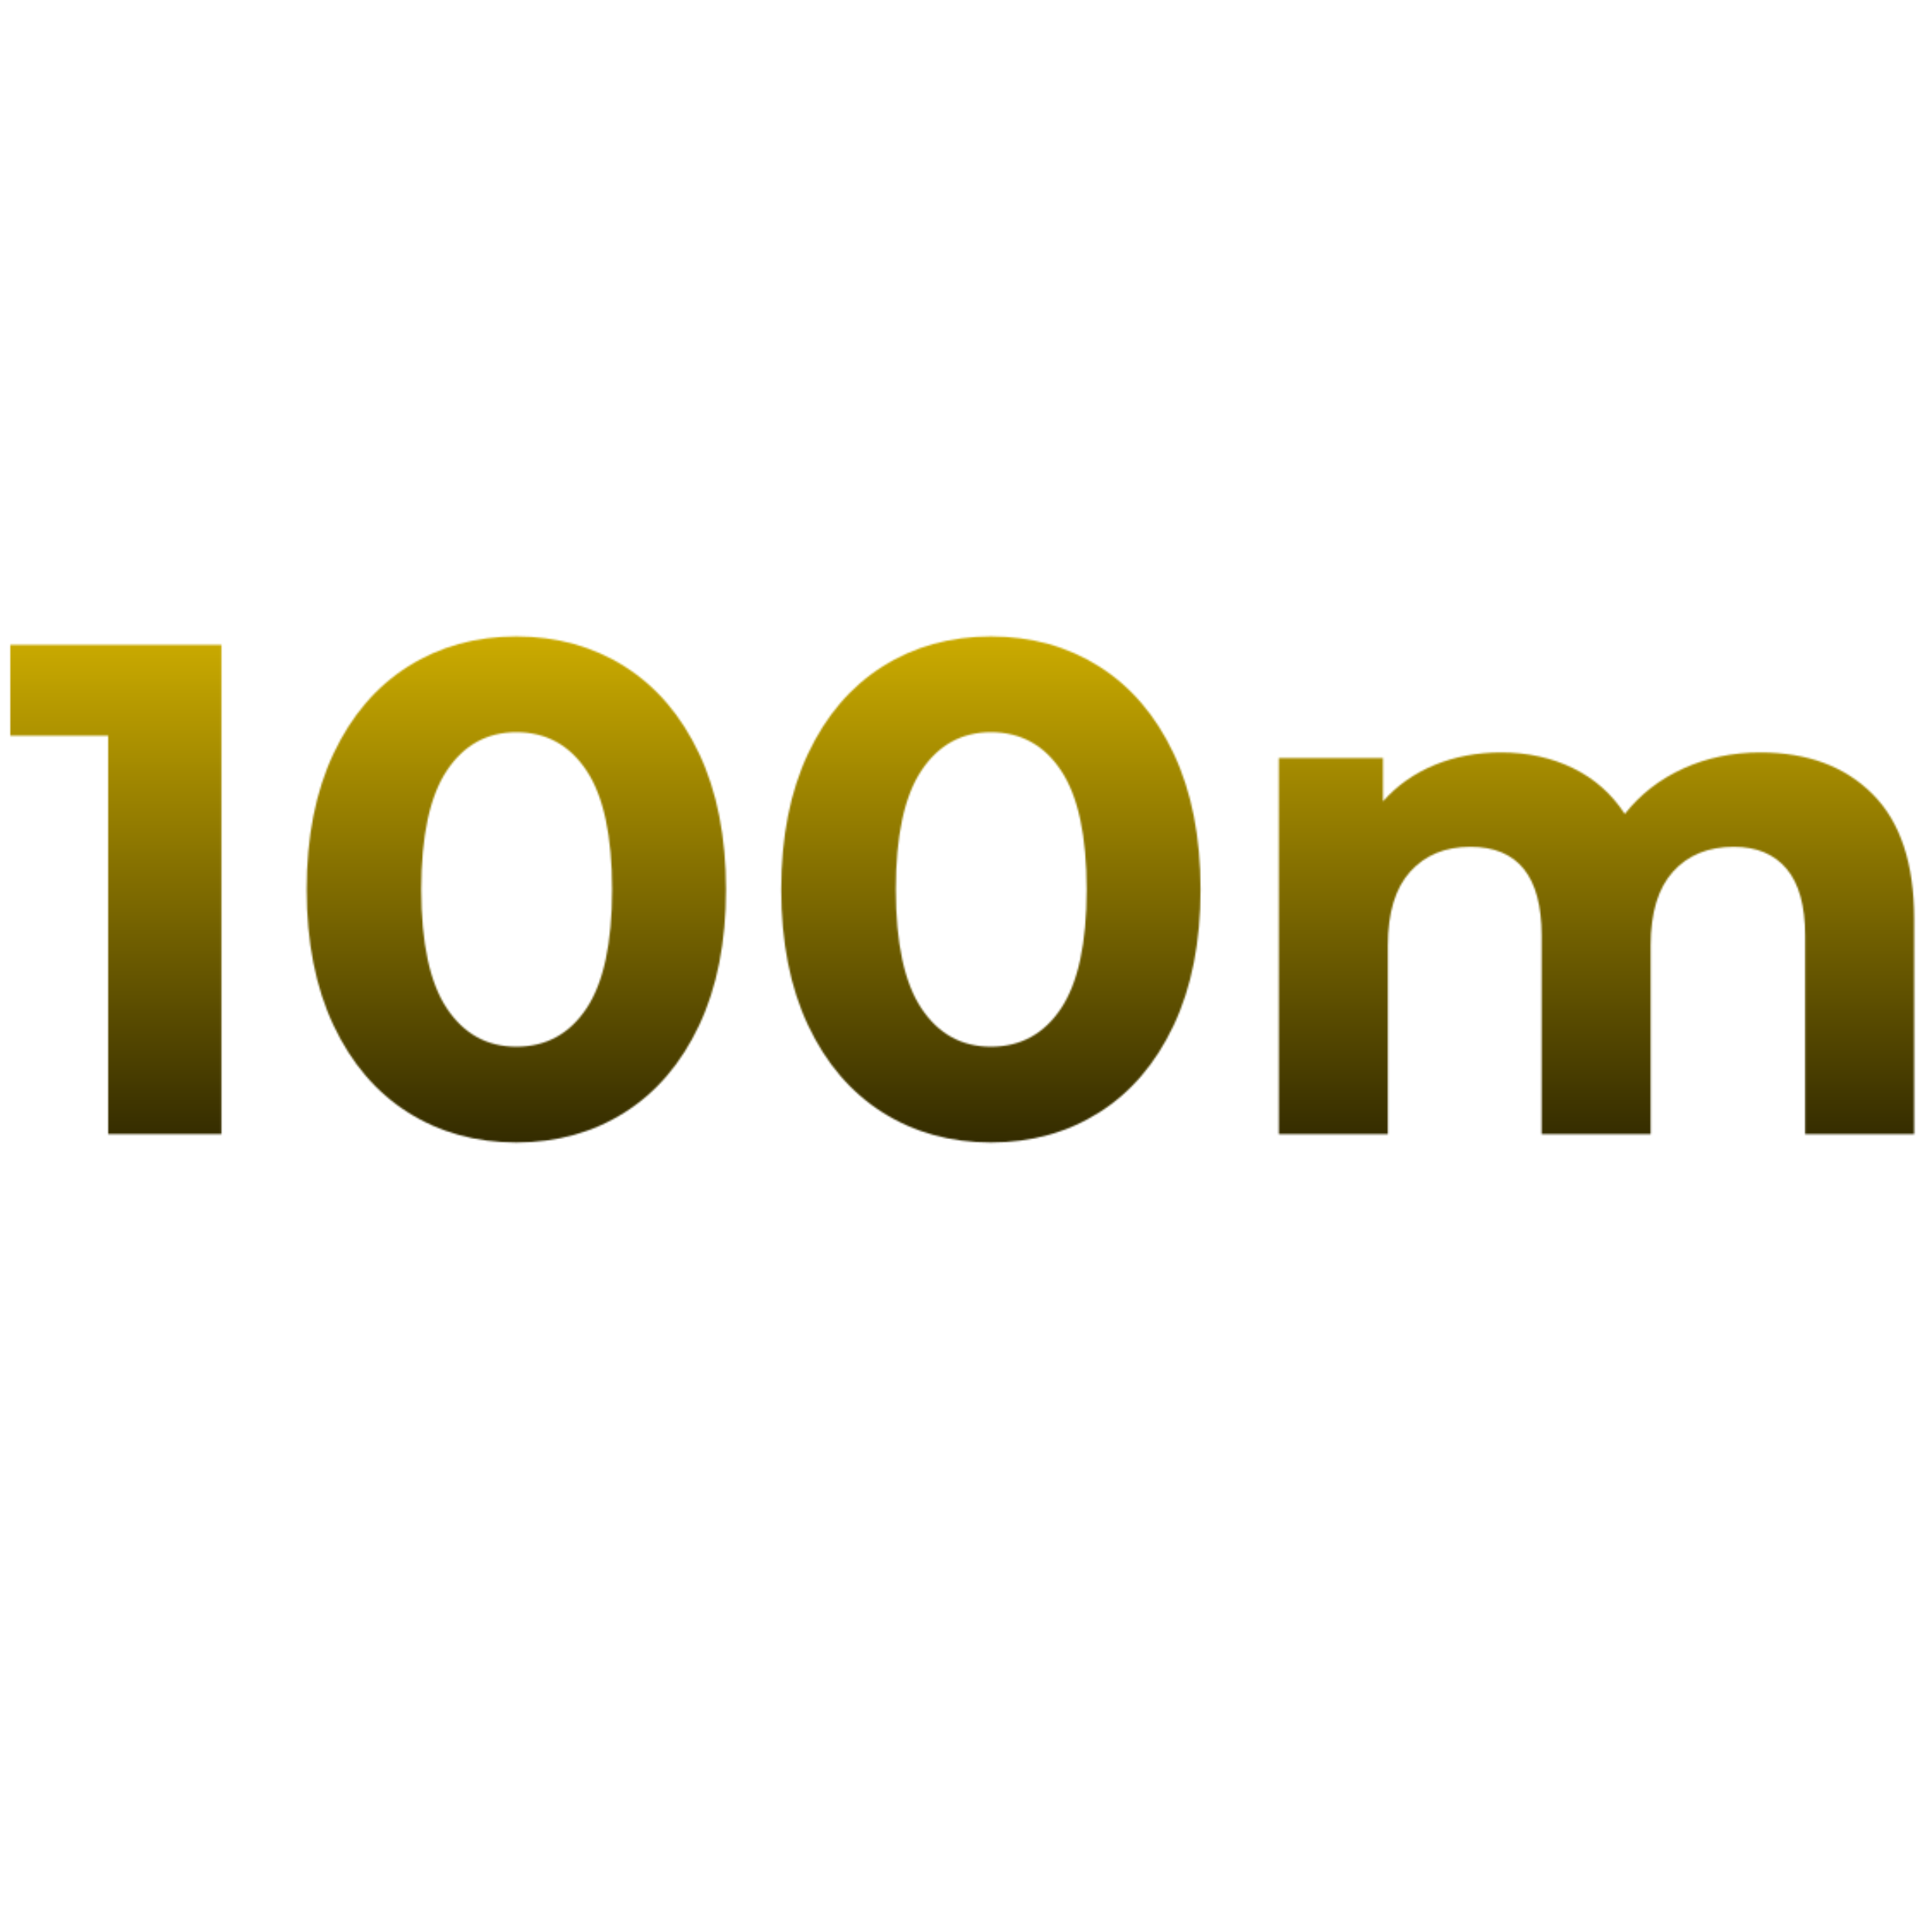 <svg version="1.0" preserveAspectRatio="xMidYMid meet" height="1500" viewBox="0 0 1125 1125" zoomAndPan="magnify" width="1500" xmlns:xlink="http://www.w3.org/1999/xlink" xmlns="http://www.w3.org/2000/svg"><defs><filter id="1dbb7e5caa" height="100%" width="100%" y="0%" x="0%"><feColorMatrix color-interpolation-filters="sRGB" values="0 0 0 0 1 0 0 0 0 1 0 0 0 0 1 0 0 0 1 0"></feColorMatrix></filter><g></g><clipPath id="4f23d3f851"><path clip-rule="nonzero" d="M 0 0 L 1125 0 L 1125 1125 L 0 1125 Z M 0 0"></path></clipPath><linearGradient id="d64d29186c" y2="419.499" gradientUnits="userSpaceOnUse" x2="403.438" y1="-109.581" gradientTransform="matrix(2.126, 0, 0, 2.126, -283.97, 233.006)" x1="403.438"><stop offset="0" stop-color="rgb(100%, 84.309%, 0%)" stop-opacity="1"></stop><stop offset="0.125" stop-color="rgb(100%, 84.309%, 0%)" stop-opacity="1"></stop><stop offset="0.188" stop-color="rgb(100%, 84.309%, 0%)" stop-opacity="1"></stop><stop offset="0.219" stop-color="rgb(100%, 84.309%, 0%)" stop-opacity="1"></stop><stop offset="0.234" stop-color="rgb(100%, 84.309%, 0%)" stop-opacity="1"></stop><stop offset="0.238" stop-color="rgb(99.666%, 84.027%, 0%)" stop-opacity="1"></stop><stop offset="0.242" stop-color="rgb(99.332%, 83.746%, 0%)" stop-opacity="1"></stop><stop offset="0.246" stop-color="rgb(98.444%, 82.999%, 0%)" stop-opacity="1"></stop><stop offset="0.25" stop-color="rgb(97.557%, 82.251%, 0%)" stop-opacity="1"></stop><stop offset="0.254" stop-color="rgb(96.671%, 81.503%, 0%)" stop-opacity="1"></stop><stop offset="0.258" stop-color="rgb(95.784%, 80.756%, 0%)" stop-opacity="1"></stop><stop offset="0.262" stop-color="rgb(94.896%, 80.006%, 0%)" stop-opacity="1"></stop><stop offset="0.266" stop-color="rgb(94.009%, 79.259%, 0%)" stop-opacity="1"></stop><stop offset="0.27" stop-color="rgb(93.123%, 78.511%, 0%)" stop-opacity="1"></stop><stop offset="0.273" stop-color="rgb(92.236%, 77.763%, 0%)" stop-opacity="1"></stop><stop offset="0.277" stop-color="rgb(91.348%, 77.016%, 0%)" stop-opacity="1"></stop><stop offset="0.281" stop-color="rgb(90.462%, 76.268%, 0%)" stop-opacity="1"></stop><stop offset="0.285" stop-color="rgb(89.574%, 75.52%, 0%)" stop-opacity="1"></stop><stop offset="0.289" stop-color="rgb(88.687%, 74.773%, 0%)" stop-opacity="1"></stop><stop offset="0.293" stop-color="rgb(87.801%, 74.025%, 0%)" stop-opacity="1"></stop><stop offset="0.297" stop-color="rgb(86.914%, 73.277%, 0%)" stop-opacity="1"></stop><stop offset="0.301" stop-color="rgb(86.026%, 72.528%, 0%)" stop-opacity="1"></stop><stop offset="0.305" stop-color="rgb(85.139%, 71.78%, 0%)" stop-opacity="1"></stop><stop offset="0.309" stop-color="rgb(84.253%, 71.033%, 0%)" stop-opacity="1"></stop><stop offset="0.312" stop-color="rgb(83.366%, 70.285%, 0%)" stop-opacity="1"></stop><stop offset="0.316" stop-color="rgb(82.478%, 69.537%, 0%)" stop-opacity="1"></stop><stop offset="0.32" stop-color="rgb(81.592%, 68.79%, 0%)" stop-opacity="1"></stop><stop offset="0.324" stop-color="rgb(80.704%, 68.042%, 0%)" stop-opacity="1"></stop><stop offset="0.328" stop-color="rgb(79.817%, 67.294%, 0%)" stop-opacity="1"></stop><stop offset="0.332" stop-color="rgb(78.931%, 66.547%, 0%)" stop-opacity="1"></stop><stop offset="0.336" stop-color="rgb(78.044%, 65.799%, 0%)" stop-opacity="1"></stop><stop offset="0.34" stop-color="rgb(77.156%, 65.05%, 0%)" stop-opacity="1"></stop><stop offset="0.344" stop-color="rgb(76.27%, 64.302%, 0%)" stop-opacity="1"></stop><stop offset="0.348" stop-color="rgb(75.381%, 63.554%, 0%)" stop-opacity="1"></stop><stop offset="0.352" stop-color="rgb(74.495%, 62.807%, 0%)" stop-opacity="1"></stop><stop offset="0.355" stop-color="rgb(73.608%, 62.059%, 0%)" stop-opacity="1"></stop><stop offset="0.359" stop-color="rgb(72.722%, 61.311%, 0%)" stop-opacity="1"></stop><stop offset="0.363" stop-color="rgb(71.834%, 60.564%, 0%)" stop-opacity="1"></stop><stop offset="0.367" stop-color="rgb(70.947%, 59.816%, 0%)" stop-opacity="1"></stop><stop offset="0.371" stop-color="rgb(70.061%, 59.068%, 0%)" stop-opacity="1"></stop><stop offset="0.375" stop-color="rgb(69.174%, 58.321%, 0%)" stop-opacity="1"></stop><stop offset="0.379" stop-color="rgb(68.286%, 57.571%, 0%)" stop-opacity="1"></stop><stop offset="0.383" stop-color="rgb(67.4%, 56.824%, 0%)" stop-opacity="1"></stop><stop offset="0.387" stop-color="rgb(66.512%, 56.076%, 0%)" stop-opacity="1"></stop><stop offset="0.391" stop-color="rgb(65.625%, 55.328%, 0%)" stop-opacity="1"></stop><stop offset="0.395" stop-color="rgb(64.738%, 54.581%, 0%)" stop-opacity="1"></stop><stop offset="0.398" stop-color="rgb(63.852%, 53.833%, 0%)" stop-opacity="1"></stop><stop offset="0.402" stop-color="rgb(62.964%, 53.085%, 0%)" stop-opacity="1"></stop><stop offset="0.406" stop-color="rgb(62.077%, 52.338%, 0%)" stop-opacity="1"></stop><stop offset="0.41" stop-color="rgb(61.191%, 51.59%, 0%)" stop-opacity="1"></stop><stop offset="0.414" stop-color="rgb(60.304%, 50.842%, 0%)" stop-opacity="1"></stop><stop offset="0.418" stop-color="rgb(59.416%, 50.093%, 0%)" stop-opacity="1"></stop><stop offset="0.422" stop-color="rgb(58.53%, 49.345%, 0%)" stop-opacity="1"></stop><stop offset="0.426" stop-color="rgb(57.642%, 48.598%, 0%)" stop-opacity="1"></stop><stop offset="0.43" stop-color="rgb(56.755%, 47.85%, 0%)" stop-opacity="1"></stop><stop offset="0.434" stop-color="rgb(55.869%, 47.102%, 0%)" stop-opacity="1"></stop><stop offset="0.438" stop-color="rgb(54.982%, 46.355%, 0%)" stop-opacity="1"></stop><stop offset="0.441" stop-color="rgb(54.094%, 45.607%, 0%)" stop-opacity="1"></stop><stop offset="0.445" stop-color="rgb(53.207%, 44.859%, 0%)" stop-opacity="1"></stop><stop offset="0.449" stop-color="rgb(52.319%, 44.112%, 0%)" stop-opacity="1"></stop><stop offset="0.453" stop-color="rgb(51.433%, 43.364%, 0%)" stop-opacity="1"></stop><stop offset="0.457" stop-color="rgb(50.546%, 42.615%, 0%)" stop-opacity="1"></stop><stop offset="0.461" stop-color="rgb(49.66%, 41.867%, 0%)" stop-opacity="1"></stop><stop offset="0.465" stop-color="rgb(48.772%, 41.119%, 0%)" stop-opacity="1"></stop><stop offset="0.469" stop-color="rgb(47.885%, 40.372%, 0%)" stop-opacity="1"></stop><stop offset="0.473" stop-color="rgb(46.999%, 39.624%, 0%)" stop-opacity="1"></stop><stop offset="0.477" stop-color="rgb(46.112%, 38.876%, 0%)" stop-opacity="1"></stop><stop offset="0.48" stop-color="rgb(45.224%, 38.129%, 0%)" stop-opacity="1"></stop><stop offset="0.484" stop-color="rgb(44.337%, 37.381%, 0%)" stop-opacity="1"></stop><stop offset="0.488" stop-color="rgb(43.449%, 36.633%, 0%)" stop-opacity="1"></stop><stop offset="0.492" stop-color="rgb(42.563%, 35.886%, 0%)" stop-opacity="1"></stop><stop offset="0.496" stop-color="rgb(41.676%, 35.136%, 0%)" stop-opacity="1"></stop><stop offset="0.5" stop-color="rgb(40.79%, 34.389%, 0%)" stop-opacity="1"></stop><stop offset="0.504" stop-color="rgb(39.902%, 33.641%, 0%)" stop-opacity="1"></stop><stop offset="0.508" stop-color="rgb(39.015%, 32.893%, 0%)" stop-opacity="1"></stop><stop offset="0.512" stop-color="rgb(38.129%, 32.146%, 0%)" stop-opacity="1"></stop><stop offset="0.516" stop-color="rgb(37.242%, 31.398%, 0%)" stop-opacity="1"></stop><stop offset="0.52" stop-color="rgb(36.354%, 30.65%, 0%)" stop-opacity="1"></stop><stop offset="0.523" stop-color="rgb(35.468%, 29.903%, 0%)" stop-opacity="1"></stop><stop offset="0.527" stop-color="rgb(34.579%, 29.155%, 0%)" stop-opacity="1"></stop><stop offset="0.531" stop-color="rgb(33.693%, 28.407%, 0%)" stop-opacity="1"></stop><stop offset="0.535" stop-color="rgb(32.806%, 27.658%, 0%)" stop-opacity="1"></stop><stop offset="0.539" stop-color="rgb(31.92%, 26.91%, 0%)" stop-opacity="1"></stop><stop offset="0.543" stop-color="rgb(31.032%, 26.163%, 0%)" stop-opacity="1"></stop><stop offset="0.547" stop-color="rgb(30.145%, 25.415%, 0%)" stop-opacity="1"></stop><stop offset="0.551" stop-color="rgb(29.257%, 24.667%, 0%)" stop-opacity="1"></stop><stop offset="0.555" stop-color="rgb(28.371%, 23.92%, 0%)" stop-opacity="1"></stop><stop offset="0.559" stop-color="rgb(27.484%, 23.172%, 0%)" stop-opacity="1"></stop><stop offset="0.562" stop-color="rgb(26.598%, 22.424%, 0%)" stop-opacity="1"></stop><stop offset="0.566" stop-color="rgb(25.71%, 21.677%, 0%)" stop-opacity="1"></stop><stop offset="0.57" stop-color="rgb(24.823%, 20.929%, 0%)" stop-opacity="1"></stop><stop offset="0.574" stop-color="rgb(23.936%, 20.181%, 0%)" stop-opacity="1"></stop><stop offset="0.578" stop-color="rgb(23.05%, 19.434%, 0%)" stop-opacity="1"></stop><stop offset="0.582" stop-color="rgb(22.162%, 18.684%, 0%)" stop-opacity="1"></stop><stop offset="0.586" stop-color="rgb(21.275%, 17.937%, 0%)" stop-opacity="1"></stop><stop offset="0.59" stop-color="rgb(20.387%, 17.189%, 0%)" stop-opacity="1"></stop><stop offset="0.594" stop-color="rgb(19.501%, 16.441%, 0%)" stop-opacity="1"></stop><stop offset="0.598" stop-color="rgb(18.614%, 15.694%, 0%)" stop-opacity="1"></stop><stop offset="0.602" stop-color="rgb(17.728%, 14.946%, 0%)" stop-opacity="1"></stop><stop offset="0.605" stop-color="rgb(16.84%, 14.198%, 0%)" stop-opacity="1"></stop><stop offset="0.609" stop-color="rgb(15.953%, 13.451%, 0%)" stop-opacity="1"></stop><stop offset="0.613" stop-color="rgb(15.067%, 12.703%, 0%)" stop-opacity="1"></stop><stop offset="0.617" stop-color="rgb(14.18%, 11.955%, 0%)" stop-opacity="1"></stop><stop offset="0.621" stop-color="rgb(13.292%, 11.206%, 0%)" stop-opacity="1"></stop><stop offset="0.625" stop-color="rgb(12.405%, 10.458%, 0%)" stop-opacity="1"></stop><stop offset="0.629" stop-color="rgb(11.517%, 9.711%, 0%)" stop-opacity="1"></stop><stop offset="0.633" stop-color="rgb(10.631%, 8.963%, 0%)" stop-opacity="1"></stop><stop offset="0.637" stop-color="rgb(9.744%, 8.215%, 0%)" stop-opacity="1"></stop><stop offset="0.641" stop-color="rgb(8.858%, 7.468%, 0%)" stop-opacity="1"></stop><stop offset="0.645" stop-color="rgb(7.97%, 6.72%, 0%)" stop-opacity="1"></stop><stop offset="0.648" stop-color="rgb(7.083%, 5.972%, 0%)" stop-opacity="1"></stop><stop offset="0.652" stop-color="rgb(6.197%, 5.225%, 0%)" stop-opacity="1"></stop><stop offset="0.656" stop-color="rgb(5.31%, 4.477%, 0%)" stop-opacity="1"></stop><stop offset="0.66" stop-color="rgb(4.422%, 3.728%, 0%)" stop-opacity="1"></stop><stop offset="0.664" stop-color="rgb(3.535%, 2.98%, 0%)" stop-opacity="1"></stop><stop offset="0.668" stop-color="rgb(2.647%, 2.232%, 0%)" stop-opacity="1"></stop><stop offset="0.672" stop-color="rgb(1.761%, 1.485%, 0%)" stop-opacity="1"></stop><stop offset="0.676" stop-color="rgb(0.88%, 0.742%, 0%)" stop-opacity="1"></stop><stop offset="0.68" stop-color="rgb(0%, 0%, 0%)" stop-opacity="1"></stop><stop offset="0.688" stop-color="rgb(0%, 0%, 0%)" stop-opacity="1"></stop><stop offset="0.75" stop-color="rgb(0%, 0%, 0%)" stop-opacity="1"></stop><stop offset="1" stop-color="rgb(0%, 0%, 0%)" stop-opacity="1"></stop></linearGradient><clipPath id="9fcfa39dc0"><rect height="1125" y="0" width="1125" x="0"></rect></clipPath><clipPath id="0833f4cba3"><rect height="1125" y="0" width="1125" x="0"></rect></clipPath><clipPath id="c71360c562"><rect height="1125" y="0" width="1125" x="0"></rect></clipPath><mask id="155105eacb"><g filter="url(#1dbb7e5caa)"><g transform="matrix(1, 0, 0, 1, 0, -0)"><g clip-path="url(#c71360c562)"><g transform="matrix(1, 0, 0, 1, 0, -0)"><g clip-path="url(#0833f4cba3)"><g fill-opacity="1" fill="#000000"><g transform="translate(3.168, 660.367)"><g><path d="M 125.75 -284.875 L 125.75 0 L 59.828 0 L 59.828 -231.969 L 2.844 -231.969 L 2.844 -284.875 Z M 125.75 -284.875"></path></g></g></g><g fill-opacity="1" fill="#000000"><g transform="translate(162.7, 660.367)"><g><path d="M 137.969 4.891 C 114.363 4.891 93.332 -0.941 74.875 -12.609 C 56.426 -24.273 41.977 -41.164 31.531 -63.281 C 21.094 -85.395 15.875 -111.781 15.875 -142.438 C 15.875 -173.094 21.094 -199.477 31.531 -221.594 C 41.977 -243.707 56.426 -260.598 74.875 -272.266 C 93.332 -283.93 114.363 -289.766 137.969 -289.766 C 161.57 -289.766 182.598 -283.93 201.047 -272.266 C 219.492 -260.598 233.938 -243.707 244.375 -221.594 C 254.82 -199.477 260.047 -173.094 260.047 -142.438 C 260.047 -111.781 254.82 -85.395 244.375 -63.281 C 233.938 -41.164 219.492 -24.273 201.047 -12.609 C 182.598 -0.941 161.57 4.891 137.969 4.891 Z M 137.969 -50.875 C 155.332 -50.875 168.961 -58.332 178.859 -73.25 C 188.766 -88.176 193.719 -111.238 193.719 -142.438 C 193.719 -173.633 188.766 -196.691 178.859 -211.609 C 168.961 -226.535 155.332 -234 137.969 -234 C 120.875 -234 107.375 -226.535 97.469 -211.609 C 87.562 -196.691 82.609 -173.633 82.609 -142.438 C 82.609 -111.238 87.562 -88.176 97.469 -73.25 C 107.375 -58.332 120.875 -50.875 137.969 -50.875 Z M 137.969 -50.875"></path></g></g></g><g fill-opacity="1" fill="#000000"><g transform="translate(439.033, 660.367)"><g><path d="M 137.969 4.891 C 114.363 4.891 93.332 -0.941 74.875 -12.609 C 56.426 -24.273 41.977 -41.164 31.531 -63.281 C 21.094 -85.395 15.875 -111.781 15.875 -142.438 C 15.875 -173.094 21.094 -199.477 31.531 -221.594 C 41.977 -243.707 56.426 -260.598 74.875 -272.266 C 93.332 -283.93 114.363 -289.766 137.969 -289.766 C 161.57 -289.766 182.598 -283.93 201.047 -272.266 C 219.492 -260.598 233.938 -243.707 244.375 -221.594 C 254.82 -199.477 260.047 -173.094 260.047 -142.438 C 260.047 -111.781 254.82 -85.395 244.375 -63.281 C 233.938 -41.164 219.492 -24.273 201.047 -12.609 C 182.598 -0.941 161.57 4.891 137.969 4.891 Z M 137.969 -50.875 C 155.332 -50.875 168.961 -58.332 178.859 -73.25 C 188.766 -88.176 193.719 -111.238 193.719 -142.438 C 193.719 -173.633 188.766 -196.691 178.859 -211.609 C 168.961 -226.535 155.332 -234 137.969 -234 C 120.875 -234 107.375 -226.535 97.469 -211.609 C 87.562 -196.691 82.609 -173.633 82.609 -142.438 C 82.609 -111.238 87.562 -88.176 97.469 -73.25 C 107.375 -58.332 120.875 -50.875 137.969 -50.875 Z M 137.969 -50.875"></path></g></g></g><g fill-opacity="1" fill="#000000"><g transform="translate(715.366, 660.367)"><g><path d="M 309.703 -222.203 C 337.109 -222.203 358.879 -214.129 375.016 -197.984 C 391.16 -181.848 399.234 -157.633 399.234 -125.344 L 399.234 0 L 335.75 0 L 335.75 -115.578 C 335.75 -132.941 332.156 -145.895 324.969 -154.438 C 317.781 -162.988 307.535 -167.266 294.234 -167.266 C 279.316 -167.266 267.516 -162.445 258.828 -152.812 C 250.148 -143.188 245.812 -128.875 245.812 -109.875 L 245.812 0 L 182.328 0 L 182.328 -115.578 C 182.328 -150.035 168.488 -167.266 140.812 -167.266 C 126.156 -167.266 114.484 -162.445 105.797 -152.812 C 97.117 -143.188 92.781 -128.875 92.781 -109.875 L 92.781 0 L 29.297 0 L 29.297 -218.953 L 89.938 -218.953 L 89.938 -193.719 C 98.082 -202.938 108.055 -209.988 119.859 -214.875 C 131.66 -219.758 144.613 -222.203 158.719 -222.203 C 174.188 -222.203 188.16 -219.148 200.641 -213.047 C 213.117 -206.941 223.156 -198.055 230.75 -186.391 C 239.707 -197.785 251.035 -206.602 264.734 -212.844 C 278.43 -219.082 293.422 -222.203 309.703 -222.203 Z M 309.703 -222.203"></path></g></g></g></g></g></g></g></g></mask><clipPath id="89057facbb"><path clip-rule="nonzero" d="M 0 0 L 1125 0 L 1125 1125 L 0 1125 Z M 0 0"></path></clipPath><clipPath id="9c81e72e84"><rect height="1125" y="0" width="1125" x="0"></rect></clipPath><clipPath id="0383e8eabb"><rect height="1125" y="0" width="1125" x="0"></rect></clipPath><clipPath id="5ca1ac8462"><rect height="1125" y="0" width="1125" x="0"></rect></clipPath></defs><g transform="matrix(1, 0, 0, 1, 0, -0)"><g clip-path="url(#5ca1ac8462)"><g transform="matrix(1, 0, 0, 1, 0, -0)"><g clip-path="url(#0383e8eabb)"><g mask="url(#155105eacb)"><g transform="matrix(1, 0, 0, 1, 0, -0)"><g clip-path="url(#9c81e72e84)"><g clip-path="url(#89057facbb)"><rect y="-603.9" height="2332.8" width="2332.8" fill="url(#d64d29186c)" x="-603.9"></rect></g></g></g></g></g></g></g></g></svg>